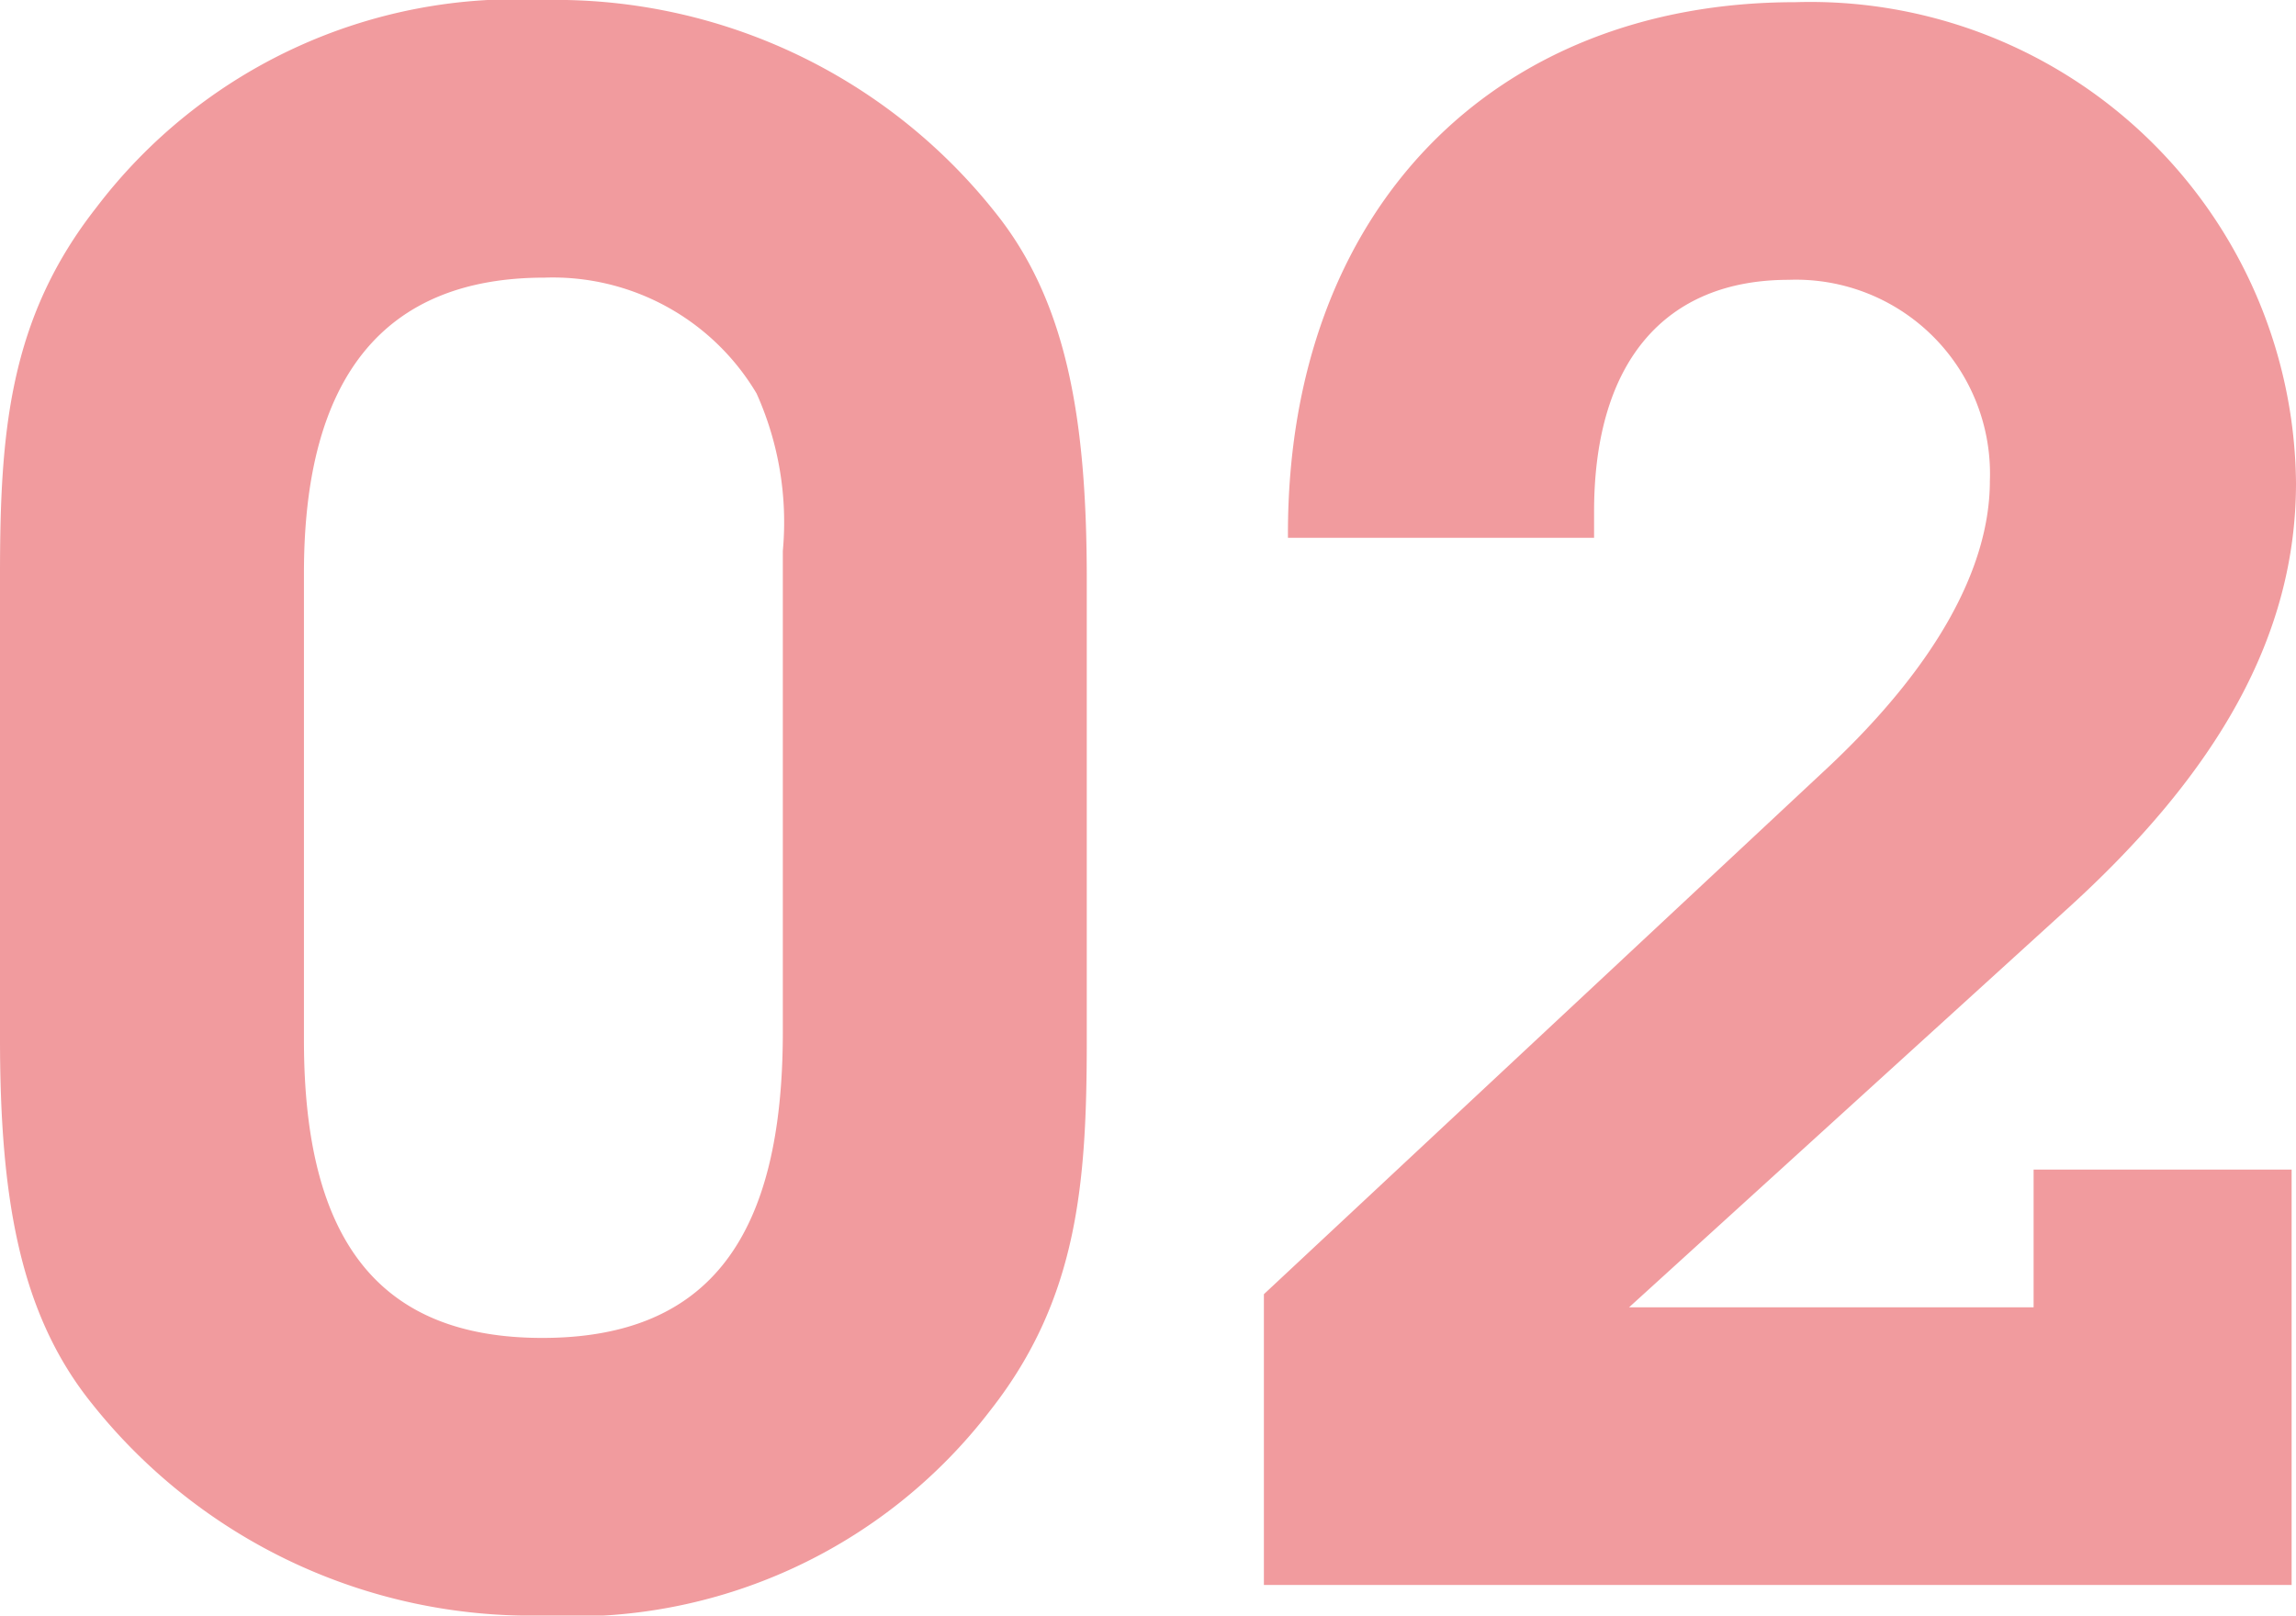 <svg xmlns="http://www.w3.org/2000/svg" width="31.5" height="22.17" viewBox="0 0 31.5 22.17"><path d="M-16.17-13.86V-7.5c0,2.19.27,3.78,1.26,5.01A7.7,7.7,0,0,0-8.73.42,7.21,7.21,0,0,0-2.58-2.4c1.2-1.53,1.32-3.12,1.32-5.07V-13.8c0-2.19-.27-3.81-1.26-5.04A7.7,7.7,0,0,0-8.7-21.75a7.232,7.232,0,0,0-6.15,2.85C-16.05-17.37-16.17-15.81-16.17-13.86ZM-12-7.47v-6.42c0-2.7,1.11-4.05,3.3-4.05a3.251,3.251,0,0,1,2.91,1.59,4.306,4.306,0,0,1,.36,2.16v6.6c0,2.79-.99,4.2-3.3,4.2C-10.98-3.39-12-4.74-12-7.47ZM15.27,0V-5.7H11.73v1.89H6.18l5.97-5.43c2.13-1.92,3.18-3.81,3.18-5.88a6.664,6.664,0,0,0-6.87-6.6c-4.14,0-6.96,2.85-6.96,7.29v.06H5.7v-.36c0-2.04.96-3.18,2.67-3.18a2.663,2.663,0,0,1,2.76,2.76c0,1.2-.75,2.55-2.22,3.93L1.17-3.99V0Z" transform="translate(16.17 21.75)" fill="#f19b9e"/></svg>